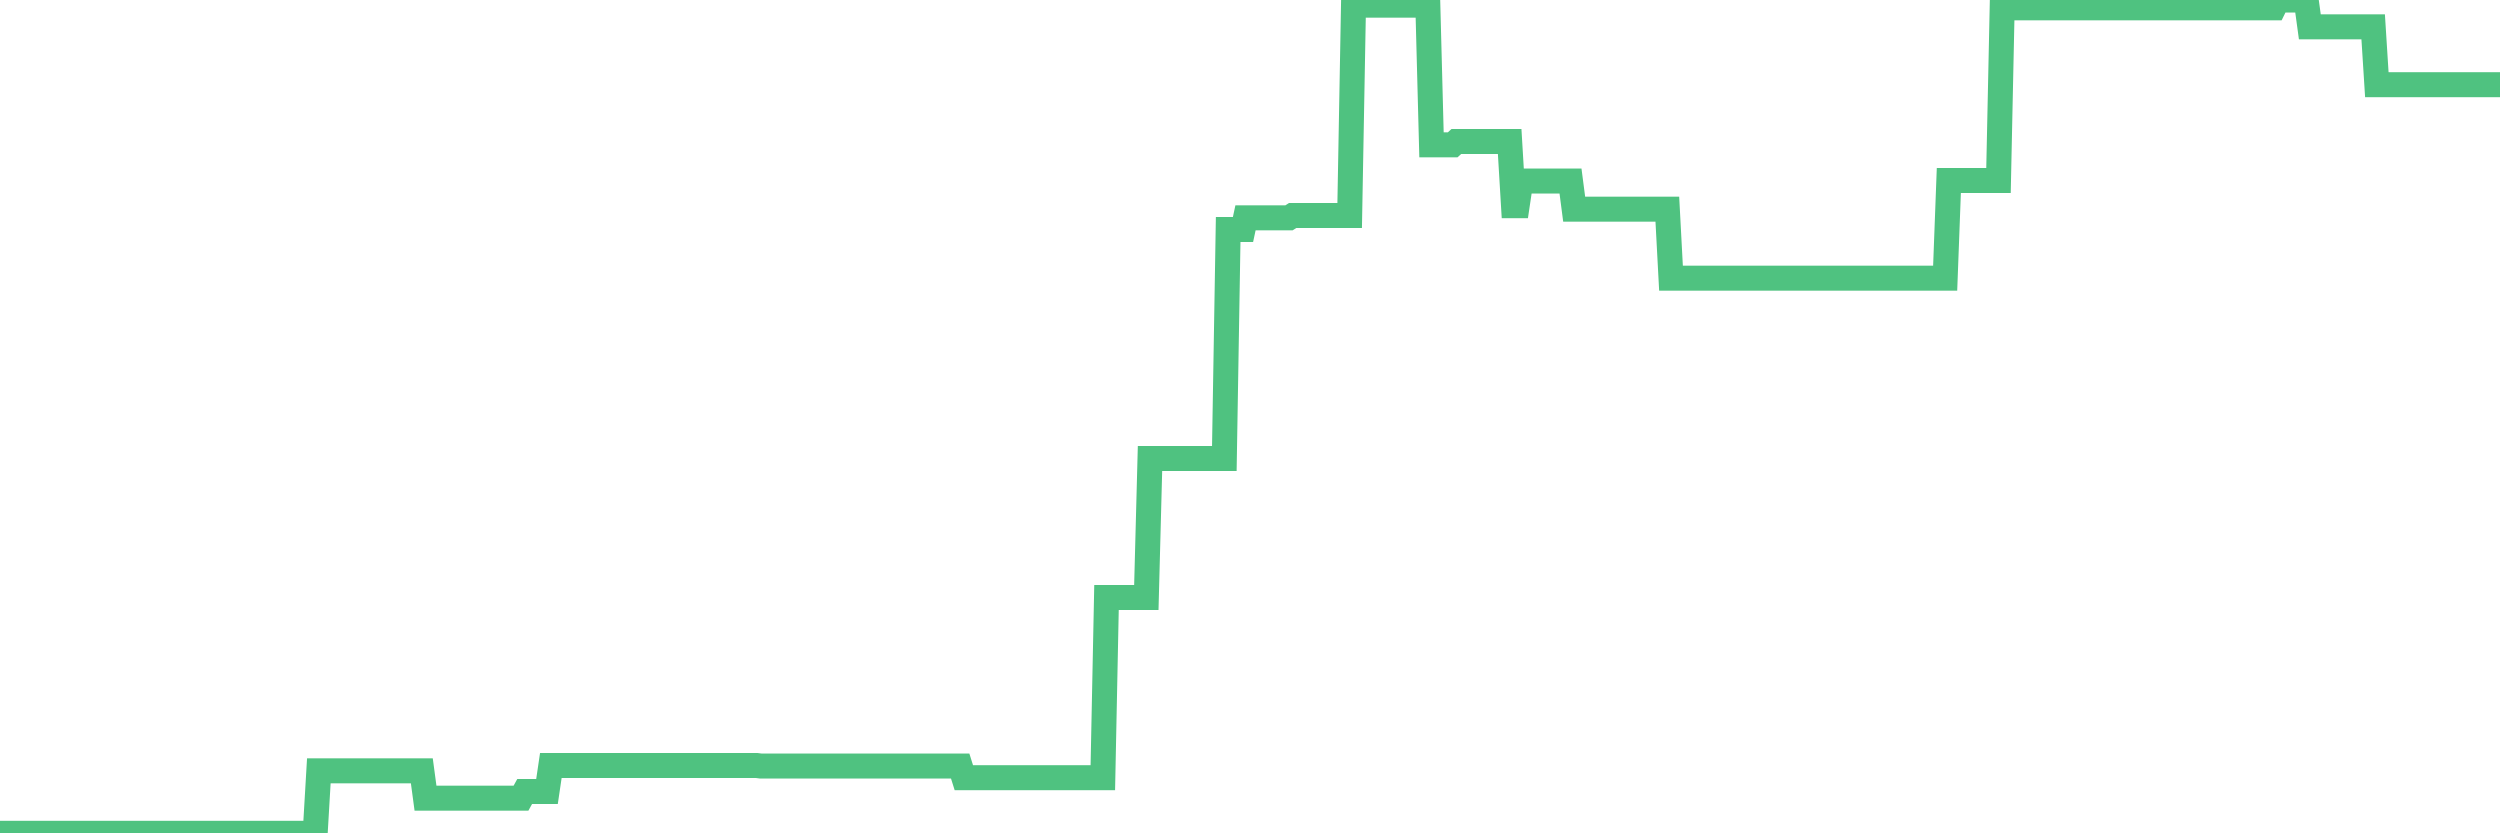 <?xml version="1.0"?><svg width="150px" height="50px" xmlns="http://www.w3.org/2000/svg" xmlns:xlink="http://www.w3.org/1999/xlink"> <polyline fill="none" stroke="#4fc280" stroke-width="1.5px" stroke-linecap="round" stroke-miterlimit="5" points="0.00,50.00 0.22,50.00 0.45,50.00 0.67,50.00 0.89,50.00 1.12,50.00 1.34,50.00 1.56,50.00 1.79,50.00 1.94,50.00 2.16,50.00 2.38,50.00 2.61,50.00 2.83,50.00 3.05,50.00 3.28,50.00 3.50,50.00 3.65,50.00 3.87,50.00 4.09,50.00 4.32,50.00 4.54,50.00 4.76,50.00 4.99,50.00 5.21,50.00 5.36,50.00 5.58,50.00 5.81,50.00 6.03,50.00 6.25,50.00 6.48,50.00 6.70,50.00 6.92,50.00 7.07,50.00 7.29,50.00 7.52,50.00 7.74,50.00 7.96,50.00 8.19,50.00 8.41,50.00 8.63,50.00 8.78,50.00 9.01,50.00 9.23,50.00 9.45,50.00 9.68,50.00 9.90,50.00 10.12,50.00 10.35,50.00 10.49,50.00 10.72,50.00 10.94,50.00 11.16,50.00 11.39,50.00 11.61,50.00 11.83,50.00 12.06,50.00 12.21,50.00 12.43,50.00 12.65,50.00 12.88,50.00 13.10,50.00 13.32,50.00 13.55,50.00 13.77,50.00 13.92,50.00 14.14,50.00 14.37,50.00 14.59,50.00 14.81,50.00 15.04,50.00 15.26,50.00 15.48,50.00 15.63,50.00 15.85,50.00 16.08,50.00 16.30,50.00 16.52,50.00 16.75,50.00 16.97,50.00 17.19,50.00 17.42,50.00 17.57,50.00 17.79,50.00 18.01,50.00 18.24,50.00 18.46,50.00 18.68,50.00 18.91,50.00 19.13,46.25 19.28,46.25 19.50,46.25 19.72,46.25 19.95,46.25 20.17,46.25 20.39,46.25 20.62,46.25 20.84,46.25 20.99,46.25 21.21,46.25 21.44,46.25 21.66,46.25 21.88,46.25 22.11,46.25 22.33,46.25 22.55,46.25 22.70,46.25 22.93,46.25 23.15,46.25 23.37,46.25 23.60,46.25 23.82,46.25 24.04,46.25 24.26,46.25 24.41,46.25 24.64,46.25 24.86,46.25 25.08,46.25 25.31,46.25 25.53,47.89 25.75,47.89 25.98,47.89 26.13,47.89 26.35,47.89 26.57,47.89 26.80,47.89 27.02,47.89 27.24,47.89 27.47,47.89 27.69,47.89 27.84,47.89 28.06,47.89 28.28,47.89 28.51,47.89 28.73,47.89 28.95,47.89 29.18,47.89 29.40,47.89 29.55,47.89 29.77,47.89 30.00,47.89 30.22,47.89 30.44,47.89 30.67,47.89 30.89,47.89 31.11,47.89 31.26,47.89 31.48,47.49 31.71,47.49 31.93,47.49 32.15,47.49 32.38,47.49 32.60,47.49 32.82,47.49 33.05,45.93 33.20,45.93 33.42,45.93 33.64,45.93 33.87,45.93 34.09,45.93 34.31,45.93 34.54,45.93 34.76,45.93 34.91,45.93 35.13,45.93 35.36,45.93 35.58,45.93 35.80,45.93 36.03,45.93 36.25,45.93 36.47,45.93 36.62,45.93 36.84,45.93 37.07,45.93 37.29,45.93 37.51,45.93 37.74,45.93 37.96,45.93 38.18,45.93 38.33,45.93 38.56,45.93 38.78,45.93 39.00,45.93 39.23,45.93 39.45,45.93 39.67,45.93 39.90,45.93 40.04,45.93 40.27,45.93 40.49,45.93 40.71,45.93 40.94,45.93 41.16,45.93 41.38,45.93 41.61,45.93 41.76,45.93 41.98,45.93 42.20,45.93 42.43,45.93 42.65,45.93 42.87,45.93 43.10,45.93 43.32,45.93 43.47,45.93 43.69,45.93 43.92,45.93 44.14,45.93 44.36,45.93 44.58,45.93 44.81,45.93 45.03,45.93 45.18,45.93 45.40,45.93 45.63,45.96 45.85,45.96 46.07,45.96 46.30,45.96 46.52,45.96 46.74,45.96 46.89,45.96 47.12,45.96 47.34,45.96 47.56,45.96 47.79,45.96 48.01,45.96 48.23,45.96 48.46,45.96 48.68,45.96 48.83,45.96 49.05,45.96 49.27,45.96 49.50,45.96 49.72,45.96 49.94,45.96 50.17,45.96 50.39,45.96 50.54,45.96 50.76,45.96 50.99,45.96 51.21,45.96 51.43,45.96 51.66,45.96 51.88,45.96 52.10,45.96 52.25,45.96 52.47,45.96 52.70,45.96 52.92,45.96 53.14,45.96 53.37,45.96 53.59,45.96 53.81,45.96 53.96,45.96 54.19,45.96 54.41,45.96 54.63,45.96 54.86,45.96 55.08,45.96 55.30,45.96 55.53,45.96 55.68,45.96 55.90,45.96 56.12,45.96 56.35,45.96 56.57,45.96 56.79,45.96 57.02,45.96 57.24,45.96 57.39,45.96 57.61,45.96 57.83,46.66 58.06,46.66 58.28,46.66 58.50,46.66 58.73,46.66 58.95,46.66 59.10,46.66 59.32,46.66 59.55,46.66 59.77,46.66 59.99,46.66 60.22,46.66 60.44,46.66 60.66,46.66 60.81,46.66 61.03,46.66 61.26,46.66 61.48,46.66 61.70,46.66 61.93,46.66 62.15,46.66 62.37,46.66 62.52,46.66 62.75,46.66 62.97,46.66 63.19,46.66 63.42,46.66 63.64,46.66 63.86,46.66 64.09,46.66 64.24,46.66 64.46,46.66 64.68,46.66 64.90,46.66 65.13,46.66 65.35,46.66 65.57,46.66 65.80,46.66 66.02,46.66 66.17,46.66 66.39,35.85 66.62,35.85 66.84,35.85 67.06,35.85 67.29,35.85 67.51,35.85 67.73,35.85 67.88,35.85 68.11,35.85 68.33,35.85 68.55,35.85 68.78,35.85 69.00,27.51 69.22,27.51 69.45,27.51 69.59,27.51 69.82,27.51 70.04,27.51 70.26,27.51 70.49,27.51 70.71,27.51 70.93,27.51 71.16,27.51 71.31,27.51 71.53,27.51 71.75,27.51 71.98,27.51 72.20,27.51 72.42,27.51 72.65,27.51 72.87,27.51 73.02,27.51 73.24,27.51 73.46,27.51 73.69,13.77 73.91,13.77 74.13,13.77 74.36,13.77 74.58,13.77 74.73,13.07 74.95,13.07 75.18,13.07 75.40,13.07 75.62,13.07 75.85,13.07 76.07,13.07 76.29,13.07 76.44,13.07 76.67,13.07 76.89,13.07 77.11,13.07 77.34,13.07 77.56,12.93 77.78,12.93 78.01,12.93 78.15,12.93 78.38,12.93 78.60,12.93 78.82,12.93 79.05,12.93 79.27,12.93 79.49,12.93 79.72,12.93 79.87,12.93 80.09,12.93 80.31,12.93 80.54,12.93 80.76,12.93 80.98,12.93 81.21,0.31 81.43,0.31 81.65,0.31 81.80,0.31 82.02,0.31 82.25,0.31 82.47,0.31 82.69,0.31 82.92,0.31 83.14,0.31 83.36,0.31 83.51,0.31 83.74,0.31 83.96,0.31 84.18,0.31 84.41,0.31 84.63,0.31 84.85,0.31 85.08,0.31 85.23,0.31 85.45,0.31 85.67,0.31 85.89,8.69 86.12,8.69 86.34,8.69 86.56,8.69 86.79,8.69 86.94,8.69 87.16,8.69 87.38,8.49 87.61,8.49 87.83,8.49 88.05,8.49 88.28,8.49 88.50,8.49 88.65,8.49 88.87,8.49 89.10,8.49 89.32,8.49 89.54,8.49 89.77,8.49 89.99,8.49 90.21,8.49 90.36,8.49 90.58,8.49 90.81,12.34 91.03,12.34 91.25,10.86 91.48,10.86 91.70,10.86 91.92,10.86 92.07,10.86 92.30,10.86 92.52,10.86 92.74,10.86 92.97,10.86 93.19,10.86 93.41,10.86 93.64,10.86 93.78,10.86 94.01,10.86 94.23,10.86 94.45,12.55 94.68,12.55 94.90,12.55 95.12,12.55 95.35,12.55 95.50,12.55 95.72,12.55 95.94,12.55 96.17,12.55 96.39,12.55 96.61,12.55 96.84,12.55 97.06,12.55 97.28,12.55 97.43,12.55 97.66,12.55 97.88,12.55 98.10,12.55 98.33,12.55 98.55,12.55 98.77,12.55 98.99,12.55 99.14,12.55 99.37,12.55 99.59,12.55 99.81,12.55 100.04,12.55 100.26,16.69 100.48,16.69 100.71,16.69 100.86,16.69 101.08,16.69 101.30,16.69 101.53,16.69 101.75,16.69 101.97,16.69 102.20,16.69 102.42,16.69 102.57,16.69 102.79,16.69 103.01,16.69 103.24,16.69 103.46,16.69 103.68,16.69 103.91,16.69 104.13,16.69 104.28,16.69 104.50,16.69 104.73,16.69 104.95,16.69 105.17,16.69 105.40,16.69 105.62,16.69 105.84,16.69 105.99,16.69 106.21,16.69 106.44,16.69 106.66,16.69 106.88,16.69 107.11,16.69 107.33,16.69 107.55,16.69 107.70,16.69 107.93,16.69 108.15,16.69 108.37,16.69 108.60,16.69 108.82,16.69 109.04,16.69 109.27,16.69 109.42,16.69 109.64,16.69 109.86,16.69 110.09,16.69 110.31,16.69 110.53,16.69 110.76,16.69 110.98,16.69 111.13,16.69 111.35,16.69 111.57,16.69 111.80,16.69 112.02,16.69 112.24,16.69 112.47,16.69 112.69,16.69 112.91,16.69 113.06,16.69 113.29,16.69 113.51,16.69 113.73,16.69 113.96,16.69 114.18,16.69 114.40,16.69 114.63,16.69 114.77,16.69 115.00,16.69 115.22,16.69 115.44,16.69 115.67,16.69 115.89,16.69 116.11,16.69 116.34,16.69 116.49,16.69 116.71,16.69 116.93,10.83 117.16,10.83 117.38,10.83 117.60,10.83 117.83,10.83 118.05,10.83 118.20,10.83 118.42,10.83 118.65,10.83 118.87,10.83 119.09,10.83 119.32,10.83 119.54,10.83 119.76,10.83 119.91,10.83 120.13,0.47 120.36,0.47 120.58,0.47 120.80,0.47 121.03,0.47 121.25,0.47 121.47,0.47 121.62,0.47 121.85,0.47 122.07,0.47 122.29,0.47 122.52,0.47 122.74,0.47 122.96,0.47 123.19,0.47 123.33,0.47 123.56,0.47 123.78,0.47 124.00,0.47 124.23,0.47 124.45,0.47 124.67,0.47 124.90,0.47 125.05,0.47 125.27,0.47 125.49,0.47 125.72,0.47 125.94,0.47 126.16,0.47 126.39,0.47 126.61,0.47 126.76,0.47 126.98,0.47 127.20,0.47 127.43,0.47 127.65,0.47 127.87,0.47 128.10,0.47 128.32,0.47 128.47,0.47 128.69,0.47 128.92,0.47 129.14,0.47 129.36,0.47 129.59,0.47 129.81,0.47 130.03,0.47 130.26,0.47 130.41,0.47 130.63,0.47 130.85,0.47 131.08,0.47 131.30,0.47 131.52,0.47 131.75,0.47 131.97,0.47 132.12,0.47 132.34,0.47 132.56,0.47 132.79,0.47 133.01,0.47 133.23,0.47 133.46,0.47 133.68,0.47 133.83,0.47 134.05,0.47 134.28,0.47 134.50,0.47 134.72,0.47 134.95,0.47 135.17,0.47 135.39,0.47 135.54,0.47 135.76,0.47 135.99,0.47 136.21,0.47 136.43,0.47 136.66,0.00 136.88,0.00 137.10,0.00 137.25,0.00 137.48,0.00 137.70,0.00 137.92,0.00 138.15,0.00 138.37,0.00 138.59,1.61 138.82,1.61 138.97,1.61 139.19,1.61 139.41,1.61 139.64,1.61 139.86,1.61 140.08,1.61 140.30,1.61 140.53,1.61 140.68,1.61 140.90,1.61 141.12,1.61 141.35,1.61 141.57,1.61 141.79,1.61 142.02,1.61 142.24,1.61 142.39,1.61 142.61,5.08 142.84,5.08 143.06,5.08 143.28,5.08 143.51,5.08 143.73,5.08 143.95,5.08 144.10,5.08 144.32,5.08 144.55,5.08 144.77,5.08 144.99,5.08 145.22,5.08 145.44,5.08 145.66,5.08 145.89,5.08 146.04,5.08 146.26,5.08 146.48,5.08 146.71,5.08 146.93,5.08 147.15,5.08 147.38,5.08 147.60,5.08 147.75,5.08 147.97,5.08 148.19,5.08 148.42,5.08 148.64,5.08 148.86,5.08 149.09,5.08 149.31,5.08 149.46,5.08 149.68,5.08 149.91,5.08 150.00,5.08 "/></svg>